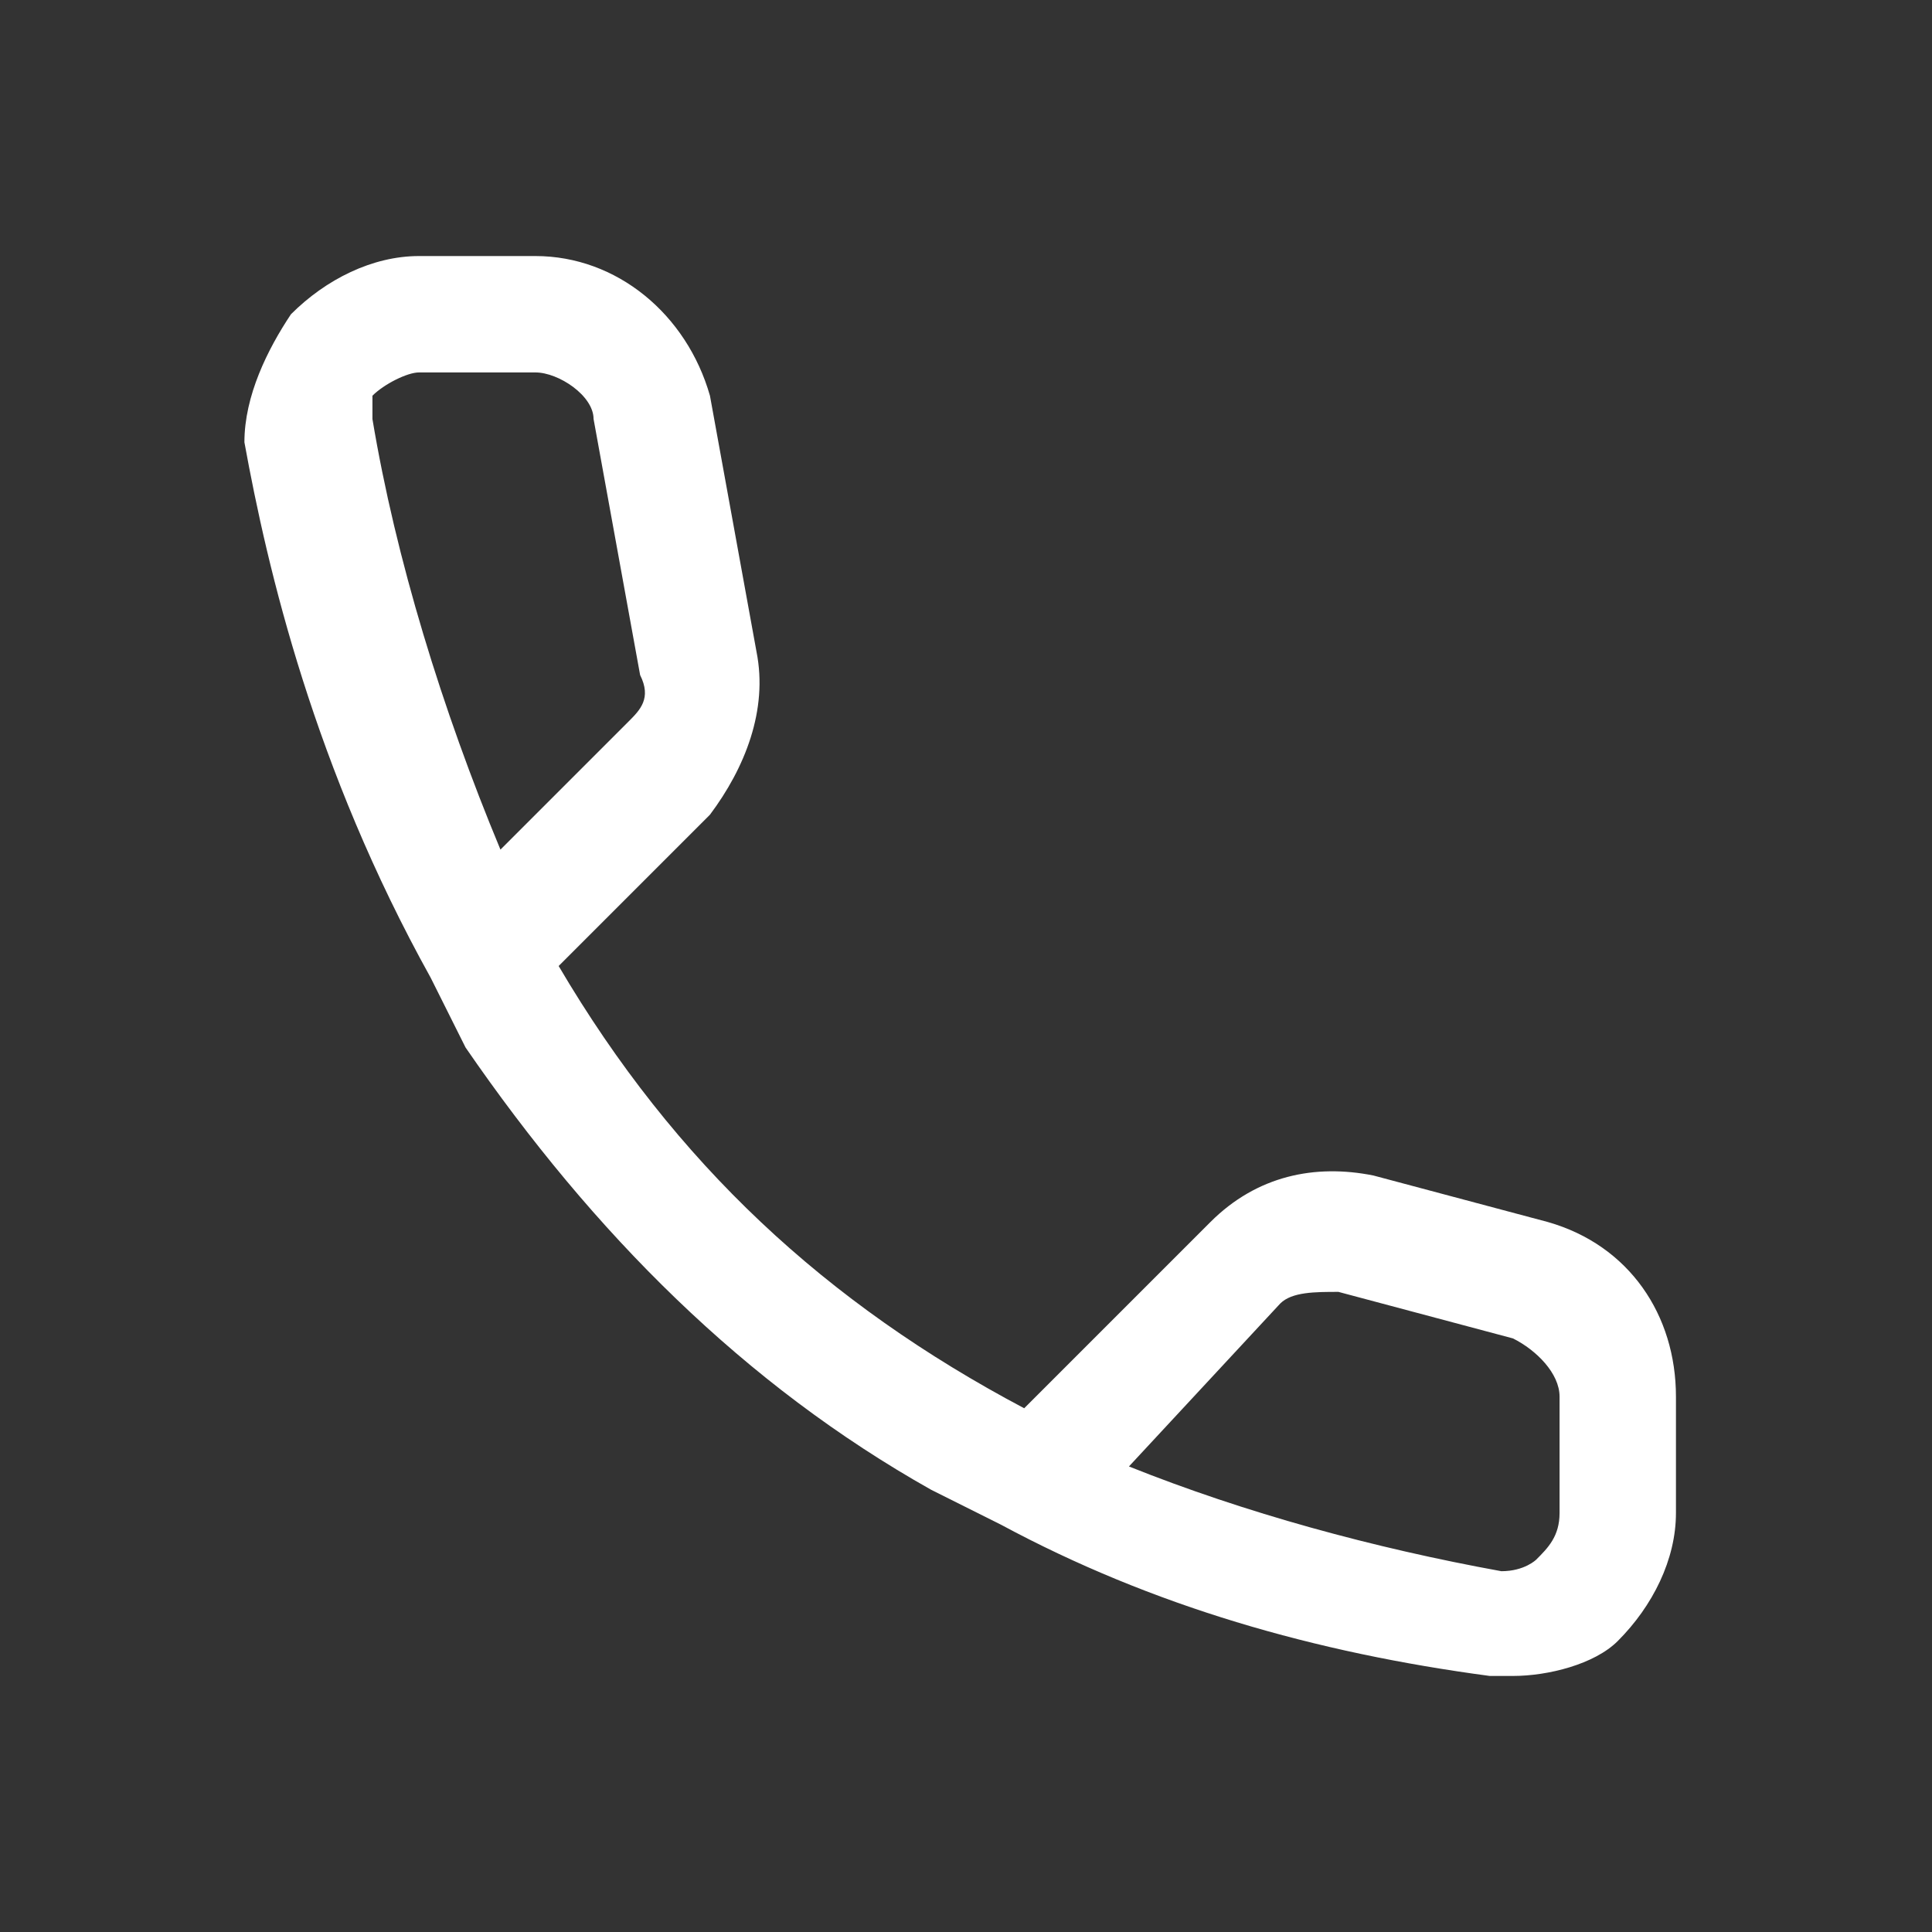 <?xml version="1.0" encoding="utf-8"?>
<!-- Generator: Adobe Illustrator 24.2.3, SVG Export Plug-In . SVG Version: 6.00 Build 0)  -->
<svg version="1.1" id="Layer_1" xmlns="http://www.w3.org/2000/svg" xmlns:xlink="http://www.w3.org/1999/xlink" x="0px" y="0px"
	 viewBox="0 0 16.6 16.6" style="enable-background:new 0 0 16.6 16.6;" xml:space="preserve">
<rect x="0" y="0" width="16.6" height="16.6" fill="#333333" stroke="none"/>
<style type="text/css">
	.st0{fill:none;stroke:#ffffff;stroke-linecap:round;stroke-linejoin:round;}
	.st1{fill:none;stroke:#ffffff;stroke-linecap:round;}
	.st2{fill:#ffffff;}
</style>
<path class="st0" d="M-295-383l3.5,2.6c1.1,0.8,2.5,0.8,3.6,0l3.5-2.6"/>
<path class="st1" d="M-293.7-384.4h8c1.1,0,2,0.9,2,2v5.3c0,1.1-0.9,2-2,2h-8c-1.1,0-2-0.9-2-2v-5.3
	C-295.7-383.5-294.8-384.4-293.7-384.4z"/>
<g>
	<path class="st2" d="M13,14.4c-0.1,0-0.1,0-0.2,0c-1.5-0.2-2.9-0.6-4.2-1.3l0,0c0,0,0,0,0,0L8,12.8l0,0c-1.6-0.9-2.9-2.2-4-3.8l0,0
		L3.7,8.4c0,0,0,0,0,0l0,0c-1-1.8-1.4-3.5-1.6-4.6C2.1,3.4,2.3,3,2.5,2.7c0.3-0.3,0.7-0.5,1.1-0.5h1c0.7,0,1.3,0.5,1.5,1.2l0.4,2.2
		c0.1,0.5-0.1,1-0.4,1.4L4.8,8.3c1,1.7,2.3,2.9,4,3.8l1.6-1.6c0.4-0.4,0.9-0.5,1.4-0.4l1.5,0.4c0.7,0.2,1.1,0.8,1.1,1.5v1
		c0,0.4-0.2,0.8-0.5,1.1C13.7,14.3,13.3,14.4,13,14.4z M9.7,12.6c1,0.4,2.1,0.7,3.2,0.9c0.2,0,0.3-0.1,0.3-0.1
		c0.1-0.1,0.2-0.2,0.2-0.4v-1c0-0.2-0.2-0.4-0.4-0.5l-1.5-0.4c-0.2,0-0.4,0-0.5,0.1L9.7,12.6z M3.6,3.2c-0.1,0-0.3,0.1-0.4,0.2
		C3.2,3.4,3.2,3.5,3.2,3.6c0.2,1.2,0.6,2.5,1.1,3.7l1.1-1.1C5.5,6.1,5.6,6,5.5,5.8L5.1,3.6c0-0.2-0.3-0.4-0.5-0.4H3.6z"/>
</g>
</svg>
